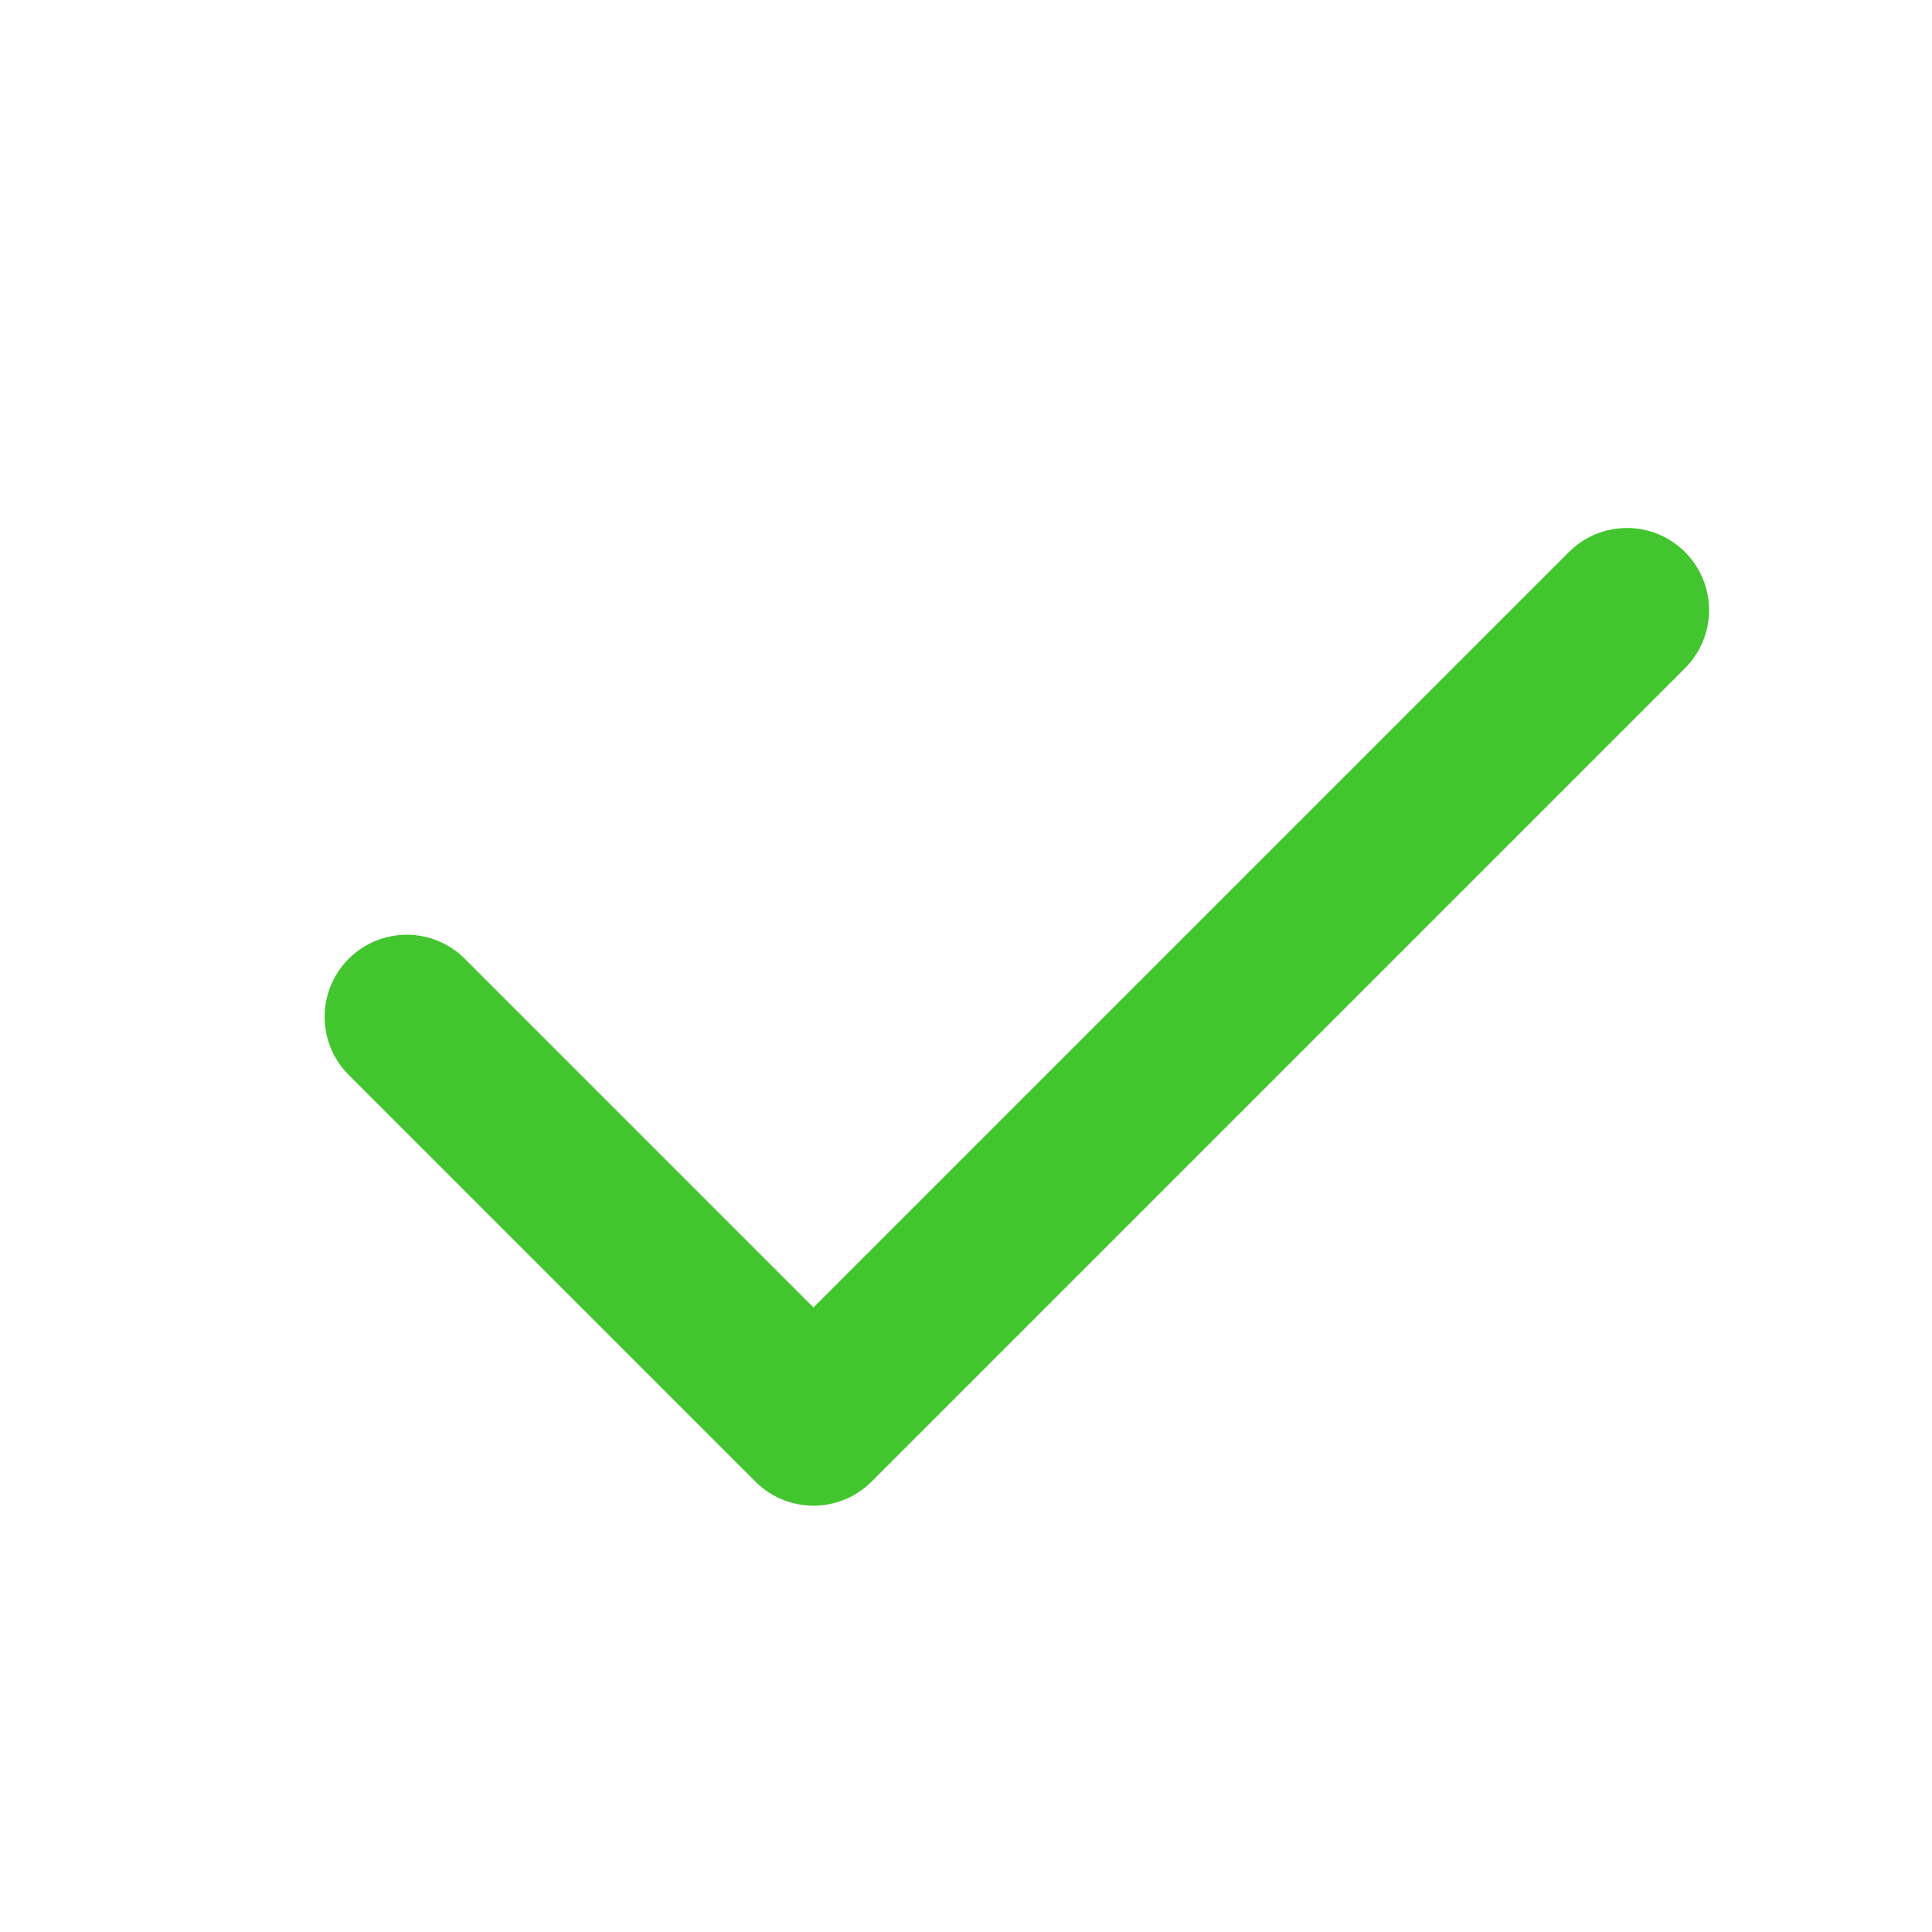 <?xml version="1.0" encoding="UTF-8"?> <svg xmlns="http://www.w3.org/2000/svg" width="19" height="19" viewBox="0 0 19 19" fill="none"> <path d="M16 6L8 14L4 10" stroke="#42C52E" stroke-width="1.615" stroke-linecap="round" stroke-linejoin="round"></path> </svg> 